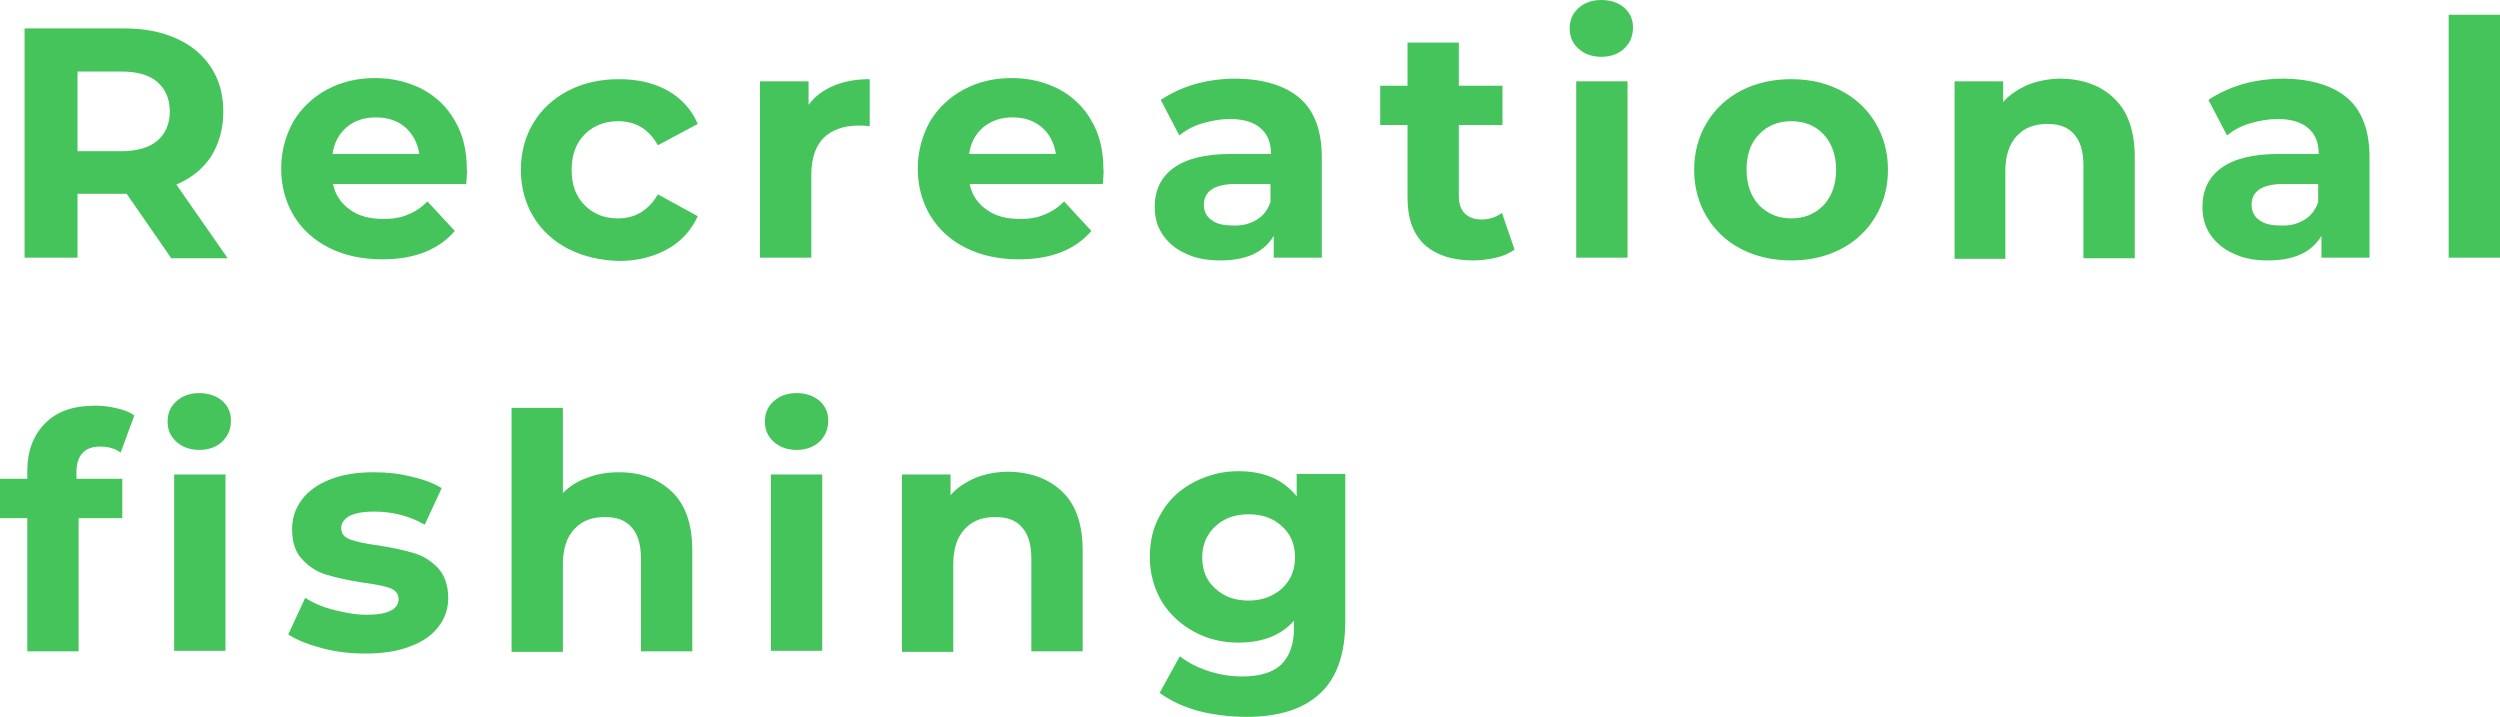 <?xml version="1.0" encoding="UTF-8"?> <!-- Generator: Adobe Illustrator 18.0.0, SVG Export Plug-In . SVG Version: 6.00 Build 0) --> <svg xmlns="http://www.w3.org/2000/svg" xmlns:xlink="http://www.w3.org/1999/xlink" id="Слой_1" x="0px" y="0px" viewBox="0 0 457.9 131.3" xml:space="preserve"> <g> <path fill="#44C45B" d="M31.3,47.2l-8.1-11.7h-0.5h-8.5v11.7H4.5v-42h18.2c3.7,0,6.9,0.6,9.7,1.9c2.7,1.2,4.8,3,6.3,5.3 c1.5,2.3,2.2,5,2.2,8.1s-0.8,5.8-2.2,8.1c-1.5,2.3-3.6,4-6.4,5.2l9.4,13.5H31.3z M28.8,15c-1.5-1.3-3.7-1.9-6.7-1.9h-7.9v14.6h7.9 c2.9,0,5.1-0.6,6.7-1.9c1.5-1.3,2.3-3.1,2.3-5.4C31.1,18.1,30.3,16.3,28.8,15z"></path> <path fill="#44C45B" d="M85.4,33.7H61c0.4,2,1.5,3.6,3.1,4.7c1.6,1.2,3.7,1.7,6.1,1.7c1.7,0,3.2-0.2,4.5-0.8 c1.3-0.5,2.5-1.3,3.6-2.4l5,5.4c-3,3.5-7.5,5.2-13.3,5.2c-3.6,0-6.9-0.7-9.7-2.1c-2.8-1.4-5-3.4-6.5-5.9c-1.5-2.5-2.3-5.4-2.3-8.6 c0-3.2,0.8-6,2.2-8.6c1.5-2.5,3.6-4.5,6.2-5.9c2.6-1.4,5.5-2.1,8.8-2.1c3.2,0,6,0.7,8.6,2c2.6,1.4,4.6,3.3,6,5.8 c1.5,2.5,2.2,5.5,2.2,8.9C85.6,31.3,85.5,32.2,85.4,33.7z M63.5,23.3c-1.4,1.2-2.3,2.8-2.6,4.9h15.9c-0.3-2-1.2-3.7-2.6-4.9 c-1.4-1.2-3.2-1.8-5.3-1.8C66.7,21.5,64.9,22.1,63.5,23.3z"></path> <path fill="#44C45B" d="M104.1,45.6c-2.7-1.4-4.9-3.4-6.4-5.9c-1.5-2.5-2.3-5.4-2.3-8.6s0.8-6.1,2.3-8.6c1.5-2.5,3.7-4.5,6.4-5.9 c2.7-1.4,5.8-2.1,9.3-2.1c3.4,0,6.4,0.7,8.9,2.1c2.5,1.4,4.4,3.5,5.5,6.1l-7.3,3.9c-1.7-3-4.1-4.4-7.3-4.4c-2.4,0-4.5,0.8-6.1,2.4 c-1.6,1.6-2.4,3.8-2.4,6.5c0,2.8,0.8,4.9,2.4,6.5c1.6,1.6,3.6,2.4,6.1,2.4c3.2,0,5.6-1.5,7.3-4.4l7.3,4c-1.2,2.6-3,4.6-5.5,6 c-2.5,1.4-5.5,2.2-8.9,2.2C110,47.7,106.9,47,104.1,45.6z"></path> <path fill="#44C45B" d="M152.7,15.7c1.9-0.8,4.1-1.2,6.6-1.2v8.6c-1-0.1-1.7-0.1-2.1-0.1c-2.7,0-4.8,0.8-6.3,2.2 c-1.5,1.5-2.3,3.8-2.3,6.8v15.2h-9.4V14.9h8.9v4.3C149.3,17.6,150.8,16.5,152.7,15.7z"></path> <path fill="#44C45B" d="M202,33.7h-24.4c0.4,2,1.5,3.6,3.1,4.7c1.6,1.2,3.7,1.7,6.1,1.7c1.7,0,3.2-0.2,4.5-0.8 c1.3-0.5,2.5-1.3,3.6-2.4l5,5.4c-3,3.5-7.5,5.2-13.3,5.2c-3.6,0-6.9-0.7-9.7-2.1c-2.8-1.4-5-3.4-6.5-5.9c-1.5-2.5-2.3-5.4-2.3-8.6 c0-3.2,0.8-6,2.2-8.6c1.5-2.5,3.6-4.5,6.2-5.9c2.6-1.4,5.5-2.1,8.8-2.1c3.2,0,6,0.7,8.6,2c2.6,1.4,4.6,3.3,6,5.8 c1.5,2.5,2.2,5.5,2.2,8.9C202.2,31.3,202.1,32.2,202,33.7z M180.1,23.3c-1.4,1.2-2.3,2.8-2.6,4.9h15.9c-0.3-2-1.2-3.7-2.6-4.9 c-1.4-1.2-3.2-1.8-5.3-1.8C183.3,21.5,181.6,22.1,180.1,23.3z"></path> <path fill="#44C45B" d="M238.1,18c2.7,2.4,4,6,4,10.8v18.4h-8.8v-4c-1.8,3-5,4.5-9.8,4.5c-2.5,0-4.6-0.4-6.4-1.3 c-1.8-0.8-3.2-2-4.2-3.5c-1-1.5-1.4-3.2-1.4-5c0-3,1.1-5.4,3.4-7.1c2.3-1.7,5.8-2.6,10.5-2.6h7.4c0-2-0.6-3.6-1.9-4.7 c-1.2-1.1-3.1-1.7-5.6-1.7c-1.7,0-3.4,0.3-5.1,0.8c-1.7,0.5-3.1,1.3-4.2,2.2l-3.4-6.5c1.8-1.2,3.9-2.2,6.3-2.9c2.5-0.7,5-1,7.6-1 C231.6,14.5,235.4,15.7,238.1,18z M230.1,40.3c1.2-0.7,2.1-1.8,2.6-3.3v-3.3h-6.4c-3.8,0-5.8,1.3-5.8,3.8c0,1.2,0.5,2.2,1.4,2.8 c0.9,0.7,2.2,1,3.9,1C227.4,41.4,228.9,41,230.1,40.3z"></path> <path fill="#44C45B" d="M277.4,45.7c-0.9,0.7-2.1,1.2-3.4,1.5c-1.3,0.3-2.8,0.5-4.2,0.5c-3.8,0-6.8-1-8.9-2.9 c-2.1-2-3.1-4.8-3.1-8.6V22.9h-5v-7.2h5V7.8h9.4v7.9h8v7.2h-8V36c0,1.4,0.4,2.4,1.1,3.1c0.7,0.7,1.7,1.1,3,1.1 c1.5,0,2.7-0.4,3.8-1.2L277.4,45.7z"></path> <path fill="#44C45B" d="M289.1,8.9c-1.1-1-1.6-2.2-1.6-3.7c0-1.5,0.5-2.7,1.6-3.7c1.1-1,2.5-1.5,4.2-1.5c1.7,0,3.1,0.5,4.2,1.4 c1.1,1,1.6,2.2,1.6,3.6c0,1.6-0.5,2.8-1.6,3.9c-1.1,1-2.5,1.5-4.2,1.5C291.6,10.4,290.2,9.9,289.1,8.9z M288.7,14.9h9.4v32.3h-9.4 V14.9z"></path> <path fill="#44C45B" d="M318.9,45.6c-2.7-1.4-4.8-3.4-6.3-5.9c-1.5-2.5-2.3-5.4-2.3-8.6s0.8-6.1,2.3-8.6c1.5-2.5,3.6-4.5,6.3-5.9 c2.7-1.4,5.8-2.1,9.2-2.1c3.4,0,6.4,0.7,9.1,2.1c2.7,1.4,4.8,3.4,6.3,5.9c1.5,2.5,2.3,5.4,2.3,8.6s-0.8,6.1-2.3,8.6 c-1.5,2.5-3.6,4.5-6.3,5.9c-2.7,1.4-5.7,2.1-9.1,2.1C324.7,47.7,321.6,47,318.9,45.6z M334,37.6c1.5-1.6,2.3-3.8,2.3-6.5 c0-2.7-0.8-4.9-2.3-6.5c-1.5-1.6-3.5-2.4-5.9-2.4c-2.4,0-4.4,0.8-5.9,2.4c-1.6,1.6-2.3,3.8-2.3,6.5c0,2.7,0.8,4.9,2.3,6.5 c1.6,1.6,3.5,2.4,5.9,2.4C330.5,40,332.4,39.2,334,37.6z"></path> <path fill="#44C45B" d="M387.3,18.1c2.5,2.4,3.7,6,3.7,10.7v18.5h-9.4v-17c0-2.6-0.6-4.5-1.7-5.7c-1.1-1.3-2.7-1.9-4.9-1.9 c-2.4,0-4.2,0.7-5.6,2.2c-1.4,1.5-2.1,3.6-2.1,6.5v16H358V14.9h8.9v3.8c1.2-1.4,2.8-2.4,4.6-3.2c1.8-0.7,3.9-1.1,6.1-1.1 C381.6,14.5,384.9,15.7,387.3,18.1z"></path> <path fill="#44C45B" d="M430,18c2.7,2.4,4,6,4,10.8v18.4h-8.8v-4c-1.8,3-5,4.5-9.8,4.5c-2.5,0-4.6-0.4-6.4-1.3 c-1.8-0.8-3.2-2-4.2-3.5c-1-1.5-1.4-3.2-1.4-5c0-3,1.1-5.4,3.4-7.1c2.3-1.7,5.8-2.6,10.5-2.6h7.4c0-2-0.6-3.6-1.9-4.7 c-1.2-1.1-3.1-1.7-5.6-1.7c-1.7,0-3.4,0.3-5.1,0.8c-1.7,0.5-3.1,1.3-4.2,2.2l-3.4-6.5c1.8-1.2,3.9-2.2,6.3-2.9c2.5-0.7,5-1,7.6-1 C423.5,14.5,427.3,15.7,430,18z M422,40.3c1.2-0.7,2.1-1.8,2.6-3.3v-3.3h-6.4c-3.8,0-5.8,1.3-5.8,3.8c0,1.2,0.5,2.2,1.4,2.8 c0.9,0.7,2.2,1,3.9,1C419.4,41.4,420.8,41,422,40.3z"></path> <path fill="#44C45B" d="M448.5,2.7h9.4v44.5h-9.4V2.7z"></path> <path fill="#44C45B" d="M14.1,87.7h8.3v7.2h-8v24.4H5V94.9H0v-7.2h5v-1.4c0-3.7,1.1-6.6,3.3-8.8c2.2-2.2,5.2-3.2,9.2-3.2 c1.4,0,2.7,0.2,4,0.5c1.3,0.3,2.3,0.7,3.1,1.3l-2.5,6.8c-1.1-0.8-2.3-1.1-3.8-1.1c-2.8,0-4.3,1.6-4.3,4.7V87.7z M32.3,80.9 c-1.1-1-1.6-2.2-1.6-3.7c0-1.5,0.5-2.7,1.6-3.7c1.1-1,2.5-1.5,4.2-1.5c1.7,0,3.1,0.5,4.2,1.4c1.1,1,1.6,2.2,1.6,3.6 c0,1.6-0.5,2.8-1.6,3.9c-1.1,1-2.5,1.5-4.2,1.5C34.8,82.4,33.4,81.9,32.3,80.9z M31.9,86.9h9.4v32.3h-9.4V86.9z"></path> <path fill="#44C45B" d="M58.9,118.7c-2.6-0.7-4.6-1.5-6.1-2.5l3.1-6.7c1.4,0.9,3.2,1.7,5.2,2.2s4,0.9,6,0.9c4,0,5.9-1,5.9-2.9 c0-0.9-0.5-1.6-1.6-2s-2.7-0.7-5-1c-2.6-0.4-4.8-0.9-6.5-1.4c-1.7-0.5-3.2-1.4-4.5-2.8c-1.3-1.3-1.9-3.2-1.9-5.6 c0-2,0.6-3.8,1.8-5.4c1.2-1.6,2.9-2.8,5.2-3.7c2.3-0.9,4.9-1.3,8-1.3c2.3,0,4.5,0.2,6.8,0.8c2.3,0.5,4.1,1.2,5.6,2.1l-3.1,6.7 c-2.8-1.6-5.9-2.4-9.3-2.4c-2,0-3.5,0.3-4.5,0.8c-1,0.6-1.5,1.3-1.5,2.2c0,1,0.5,1.7,1.6,2.1c1.1,0.4,2.8,0.8,5.2,1.1 c2.6,0.4,4.8,0.9,6.5,1.4c1.7,0.5,3.1,1.4,4.4,2.7c1.2,1.3,1.9,3.2,1.9,5.5c0,2-0.6,3.8-1.8,5.3c-1.2,1.6-3,2.8-5.2,3.6 c-2.3,0.9-5,1.3-8.2,1.3C64.1,119.7,61.5,119.4,58.9,118.7z"></path> <path fill="#44C45B" d="M123.1,90.1c2.5,2.4,3.7,6,3.7,10.7v18.5h-9.4v-17c0-2.6-0.6-4.5-1.7-5.7c-1.1-1.3-2.7-1.9-4.9-1.9 c-2.4,0-4.2,0.7-5.6,2.2c-1.4,1.5-2.1,3.6-2.1,6.5v16h-9.4V74.7h9.4v15.6c1.2-1.2,2.7-2.2,4.5-2.8c1.8-0.7,3.7-1,5.8-1 C117.4,86.5,120.6,87.7,123.1,90.1z"></path> <path fill="#44C45B" d="M141.7,80.9c-1.1-1-1.6-2.2-1.6-3.7c0-1.5,0.5-2.7,1.6-3.7c1.1-1,2.5-1.5,4.2-1.5c1.7,0,3.1,0.5,4.2,1.4 c1.1,1,1.6,2.2,1.6,3.6c0,1.6-0.5,2.8-1.6,3.9c-1.1,1-2.5,1.5-4.2,1.5C144.2,82.4,142.8,81.9,141.7,80.9z M141.2,86.9h9.4v32.3 h-9.4V86.9z"></path> <path fill="#44C45B" d="M194.6,90.1c2.5,2.4,3.7,6,3.7,10.7v18.5h-9.4v-17c0-2.6-0.6-4.5-1.7-5.7c-1.1-1.3-2.7-1.9-4.9-1.9 c-2.4,0-4.2,0.7-5.6,2.2c-1.4,1.5-2.1,3.6-2.1,6.5v16h-9.4V86.9h8.9v3.8c1.2-1.4,2.8-2.4,4.6-3.2c1.8-0.7,3.9-1.1,6.1-1.1 C188.9,86.5,192.1,87.7,194.6,90.1z"></path> <path fill="#44C45B" d="M246.4,86.9v26.9c0,5.9-1.5,10.3-4.6,13.2c-3.1,2.9-7.6,4.3-13.5,4.3c-3.1,0-6.1-0.4-8.9-1.1 c-2.8-0.8-5.1-1.9-7-3.3l3.7-6.7c1.4,1.1,3.1,2,5.2,2.7c2.1,0.7,4.2,1,6.2,1c3.2,0,5.6-0.7,7.2-2.2c1.5-1.5,2.3-3.7,2.3-6.6v-1.4 c-2.4,2.7-5.8,4-10.2,4c-3,0-5.7-0.7-8.1-2s-4.4-3.1-5.9-5.5c-1.4-2.4-2.2-5.1-2.2-8.2c0-3.1,0.7-5.8,2.2-8.2 c1.4-2.4,3.4-4.2,5.9-5.5s5.2-2,8.1-2c4.7,0,8.2,1.5,10.7,4.6v-4.1H246.4z M234.8,107.8c1.6-1.5,2.4-3.4,2.4-5.7 c0-2.4-0.8-4.3-2.4-5.7c-1.6-1.5-3.6-2.2-6.1-2.2c-2.5,0-4.5,0.7-6.1,2.2c-1.6,1.5-2.4,3.4-2.4,5.7c0,2.4,0.8,4.3,2.4,5.7 c1.6,1.5,3.6,2.2,6.1,2.2C231.2,110,233.2,109.2,234.8,107.8z"></path> </g> </svg> 